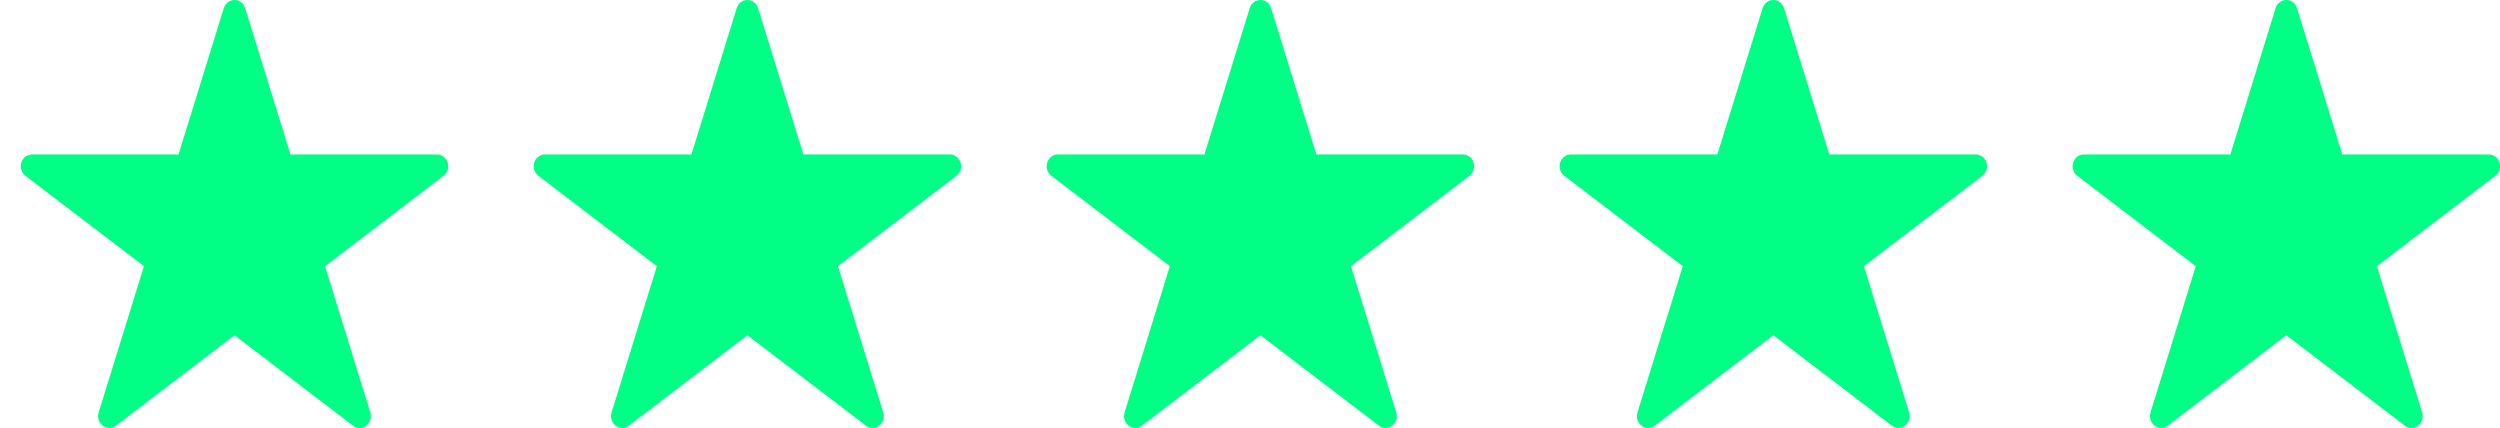 <?xml version="1.0"?>
<svg xmlns="http://www.w3.org/2000/svg" width="111" height="19" viewBox="0 0 111 19" fill="none">
<path d="M19.695 7.805L14.433 11.819L16.443 18.314C16.51 18.529 16.437 18.766 16.262 18.9C16.174 18.966 16.071 19 15.968 19C15.865 19 15.762 18.967 15.674 18.9L10.412 14.886L5.149 18.9C4.974 19.033 4.737 19.033 4.562 18.9C4.387 18.766 4.313 18.53 4.38 18.314L6.391 11.819L1.128 7.805C0.953 7.672 0.88 7.435 0.946 7.219C1.013 7.003 1.205 6.857 1.421 6.857H7.926L9.936 0.362C10.003 0.146 10.195 0 10.411 0C10.628 0 10.82 0.146 10.886 0.362L12.897 6.857H19.401C19.618 6.857 19.81 7.003 19.877 7.219C19.943 7.435 19.87 7.672 19.695 7.805H19.695Z" fill="#00FF84"/>
<path d="M65.246 7.805L59.983 11.819L61.994 18.314C62.061 18.529 61.987 18.766 61.812 18.9C61.725 18.966 61.622 19 61.519 19C61.416 19 61.313 18.967 61.225 18.9L55.962 14.886L50.7 18.9C50.525 19.033 50.288 19.033 50.112 18.9C49.937 18.766 49.864 18.53 49.931 18.314L51.941 11.819L46.678 7.805C46.504 7.672 46.43 7.435 46.497 7.219C46.564 7.003 46.756 6.857 46.972 6.857H53.477L55.487 0.362C55.554 0.146 55.746 0 55.962 0C56.179 0 56.37 0.146 56.437 0.362L58.447 6.857H64.952C65.169 6.857 65.361 7.003 65.427 7.219C65.494 7.435 65.421 7.672 65.246 7.805H65.246Z" fill="#00FF84"/>
<path d="M42.469 7.805L37.206 11.819L39.217 18.314C39.283 18.529 39.21 18.766 39.035 18.9C38.947 18.966 38.844 19 38.742 19C38.639 19 38.535 18.967 38.448 18.9L33.185 14.886L27.922 18.9C27.747 19.033 27.51 19.033 27.335 18.9C27.16 18.766 27.087 18.53 27.154 18.314L29.164 11.819L23.901 7.805C23.726 7.672 23.653 7.435 23.72 7.219C23.787 7.003 23.978 6.857 24.195 6.857H30.7L32.71 0.362C32.777 0.146 32.968 0 33.185 0C33.401 0 33.593 0.146 33.66 0.362L35.67 6.857H42.175C42.391 6.857 42.583 7.003 42.65 7.219C42.717 7.435 42.644 7.672 42.469 7.805H42.469Z" fill="#00FF84"/>
<path d="M88.02 7.805L82.757 11.819L84.767 18.314C84.834 18.529 84.761 18.766 84.586 18.9C84.498 18.966 84.395 19 84.292 19C84.189 19 84.086 18.967 83.999 18.9L78.736 14.886L73.473 18.9C73.298 19.033 73.061 19.033 72.886 18.9C72.711 18.766 72.638 18.53 72.704 18.314L74.715 11.819L69.452 7.805C69.277 7.672 69.204 7.435 69.27 7.219C69.337 7.003 69.529 6.857 69.746 6.857H76.251L78.261 0.362C78.328 0.146 78.519 0 78.736 0C78.952 0 79.144 0.146 79.211 0.362L81.221 6.857H87.726C87.942 6.857 88.134 7.003 88.201 7.219C88.268 7.435 88.194 7.672 88.019 7.805H88.02Z" fill="#00FF84"/>
<path d="M110.797 7.805L105.534 11.819L107.545 18.314C107.611 18.529 107.538 18.766 107.363 18.9C107.276 18.966 107.173 19 107.07 19C106.967 19 106.864 18.967 106.776 18.9L101.513 14.886L96.25 18.9C96.075 19.033 95.838 19.033 95.663 18.9C95.488 18.766 95.415 18.53 95.482 18.314L97.492 11.819L92.229 7.805C92.054 7.672 91.981 7.435 92.048 7.219C92.115 7.003 92.306 6.857 92.523 6.857H99.028L101.038 0.362C101.105 0.146 101.297 0 101.513 0C101.729 0 101.921 0.146 101.988 0.362L103.998 6.857H110.503C110.72 6.857 110.911 7.003 110.978 7.219C111.045 7.435 110.972 7.672 110.797 7.805H110.797Z" fill="#00FF84"/>
</svg>
